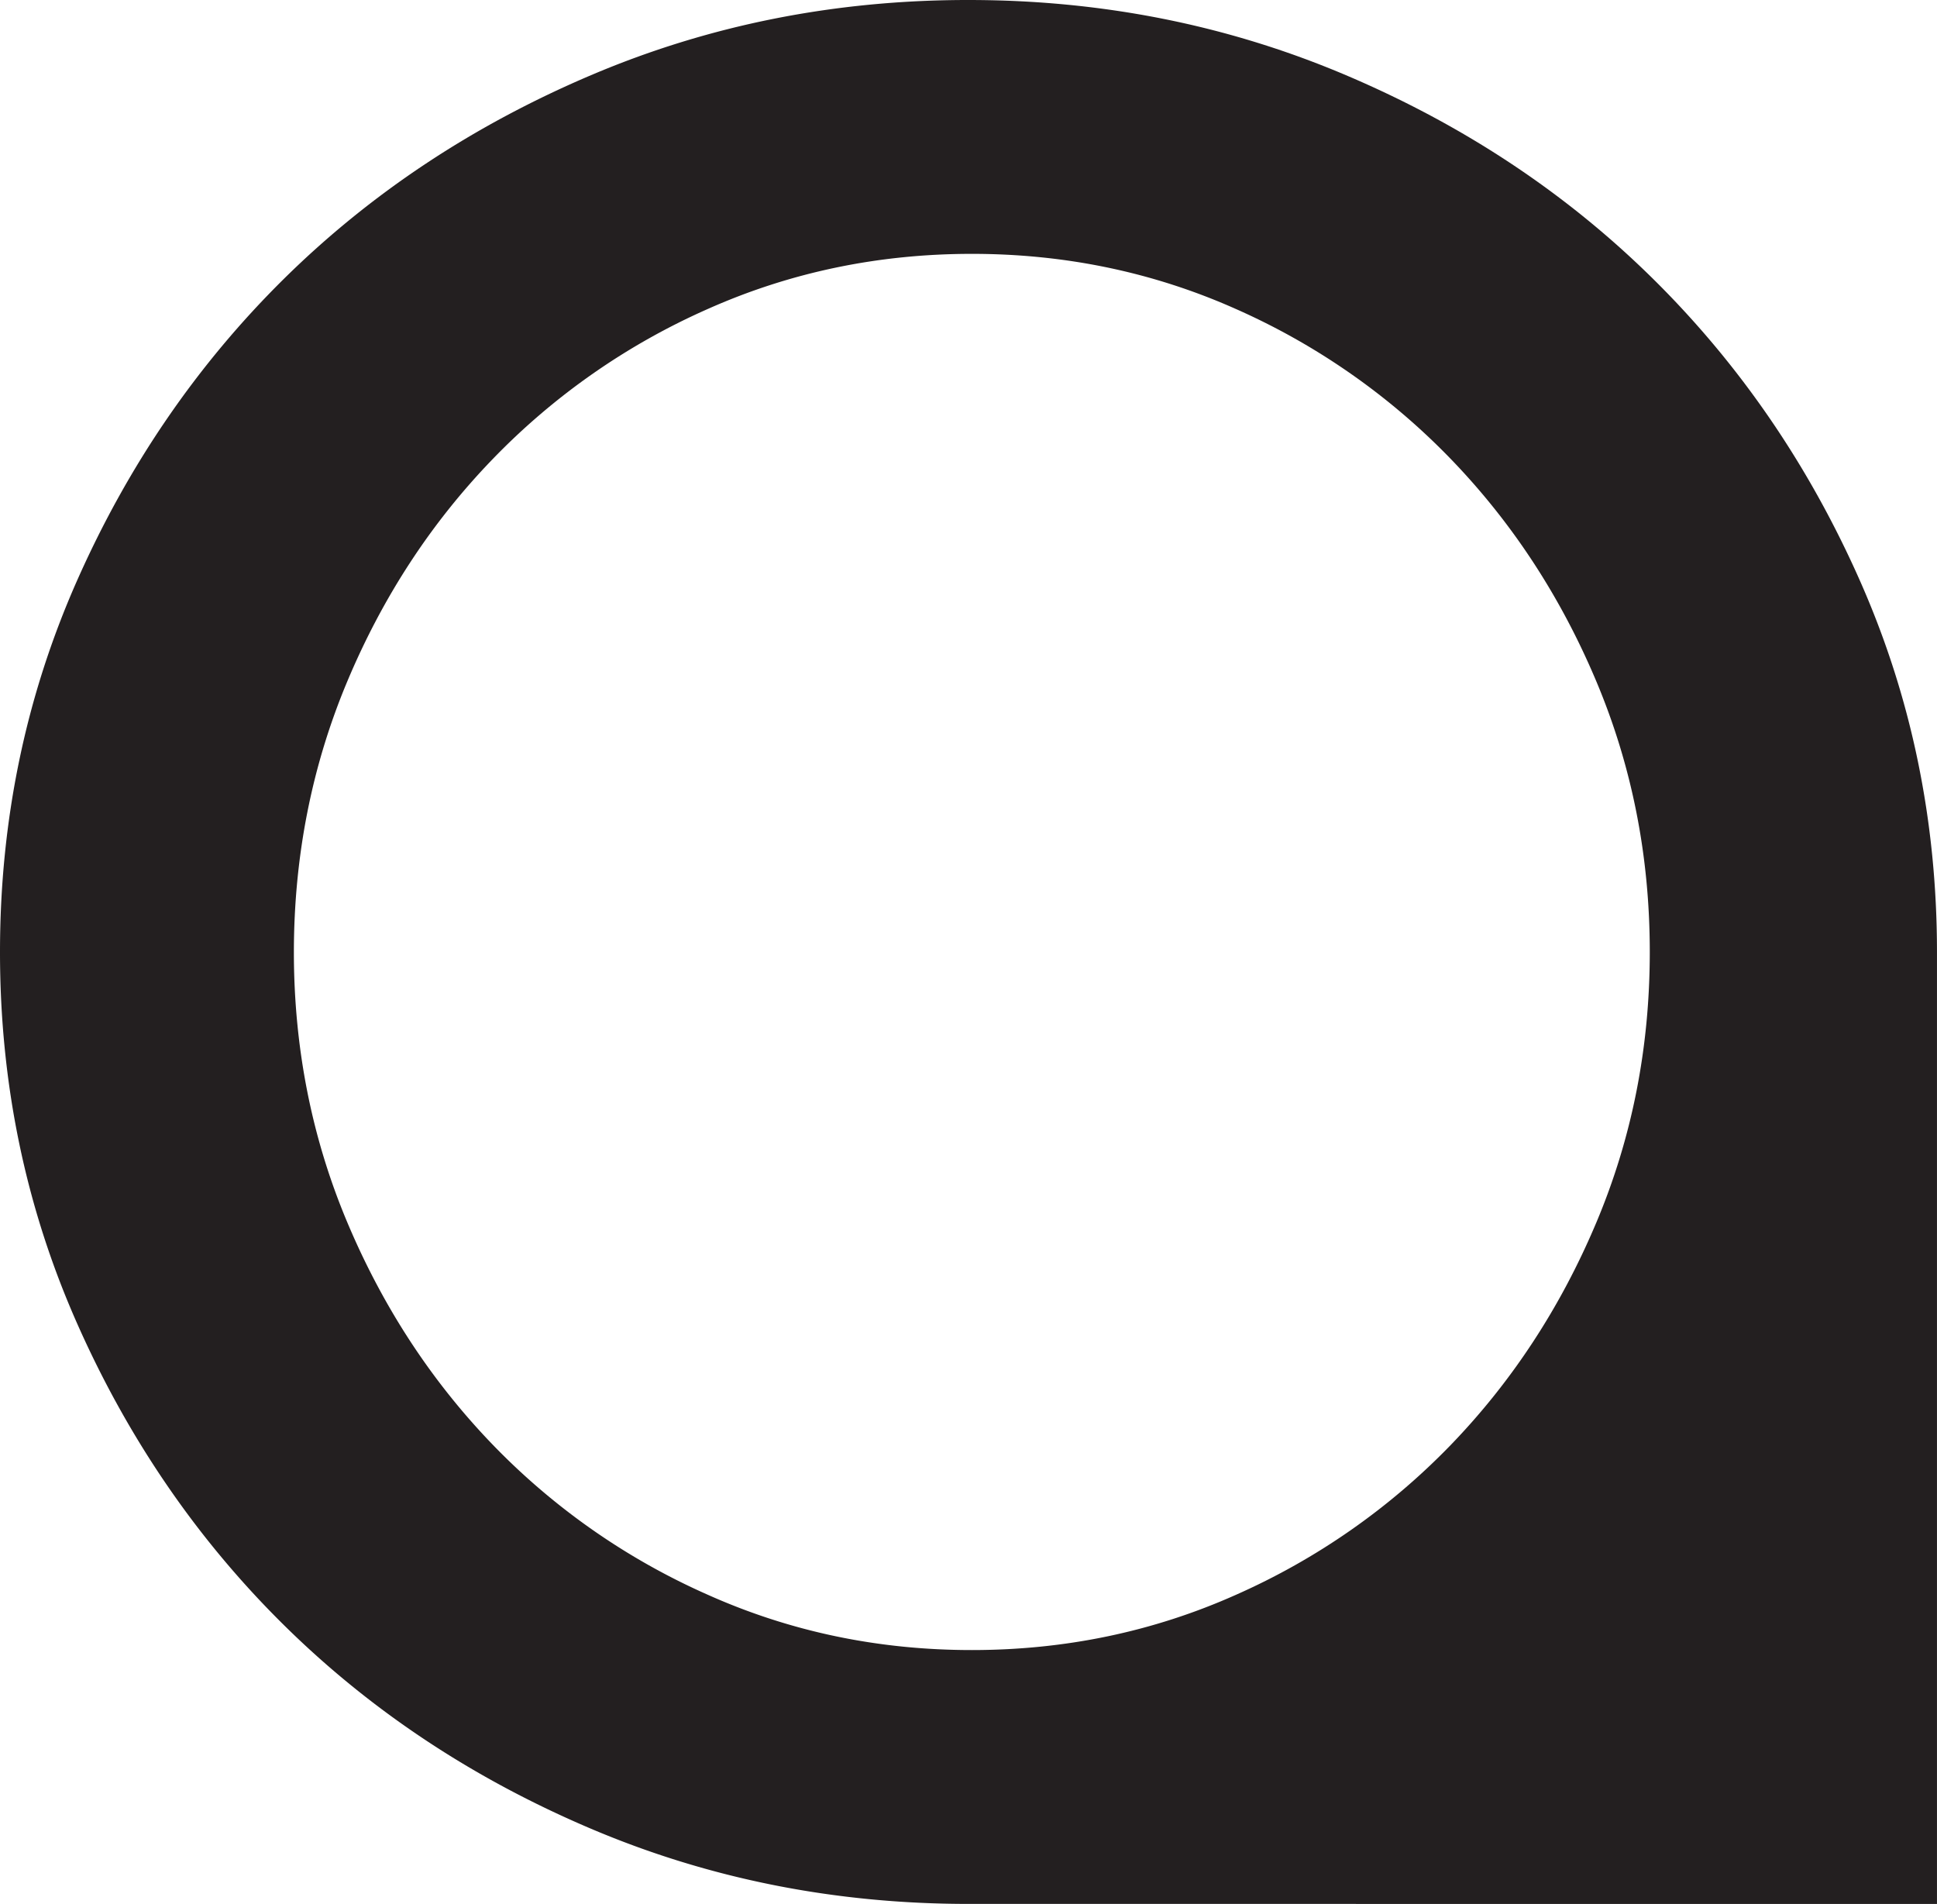 <svg id="Layer_1" data-name="Layer 1" xmlns="http://www.w3.org/2000/svg" viewBox="0 0 884.34 869.09"><defs><style>.cls-1{fill:#231f20;}</style></defs><path class="cls-1" d="M1080.49,1514.09q-91.49,0-172.3-34.3t-140.27-93q-59.46-58.68-94.54-138t-35.06-169.24q0-90,35.06-169.25t94.54-138q59.46-58.66,140.27-93T1080.49,645q91.47,0,172.29,34.31t140.27,93q59.48,58.73,94.53,138t35.07,169.25v434.54Zm1.52-115.88q64,0,120.45-25.16a312,312,0,0,0,98.35-68.61q41.91-43.45,66.32-101.39t24.4-123.5q0-65.55-24.4-123.51t-66.32-101.39A312,312,0,0,0,1202.46,786Q1146,760.87,1082,760.88T961.56,786a311.38,311.38,0,0,0-98.35,68.61q-42,43.46-66.32,101.39t-24.4,123.51q0,65.57,24.4,123.5t66.32,101.39a311.38,311.38,0,0,0,98.35,68.61Q1017.95,1398.22,1082,1398.21Z" transform="translate(-638.32 -645)"/></svg>